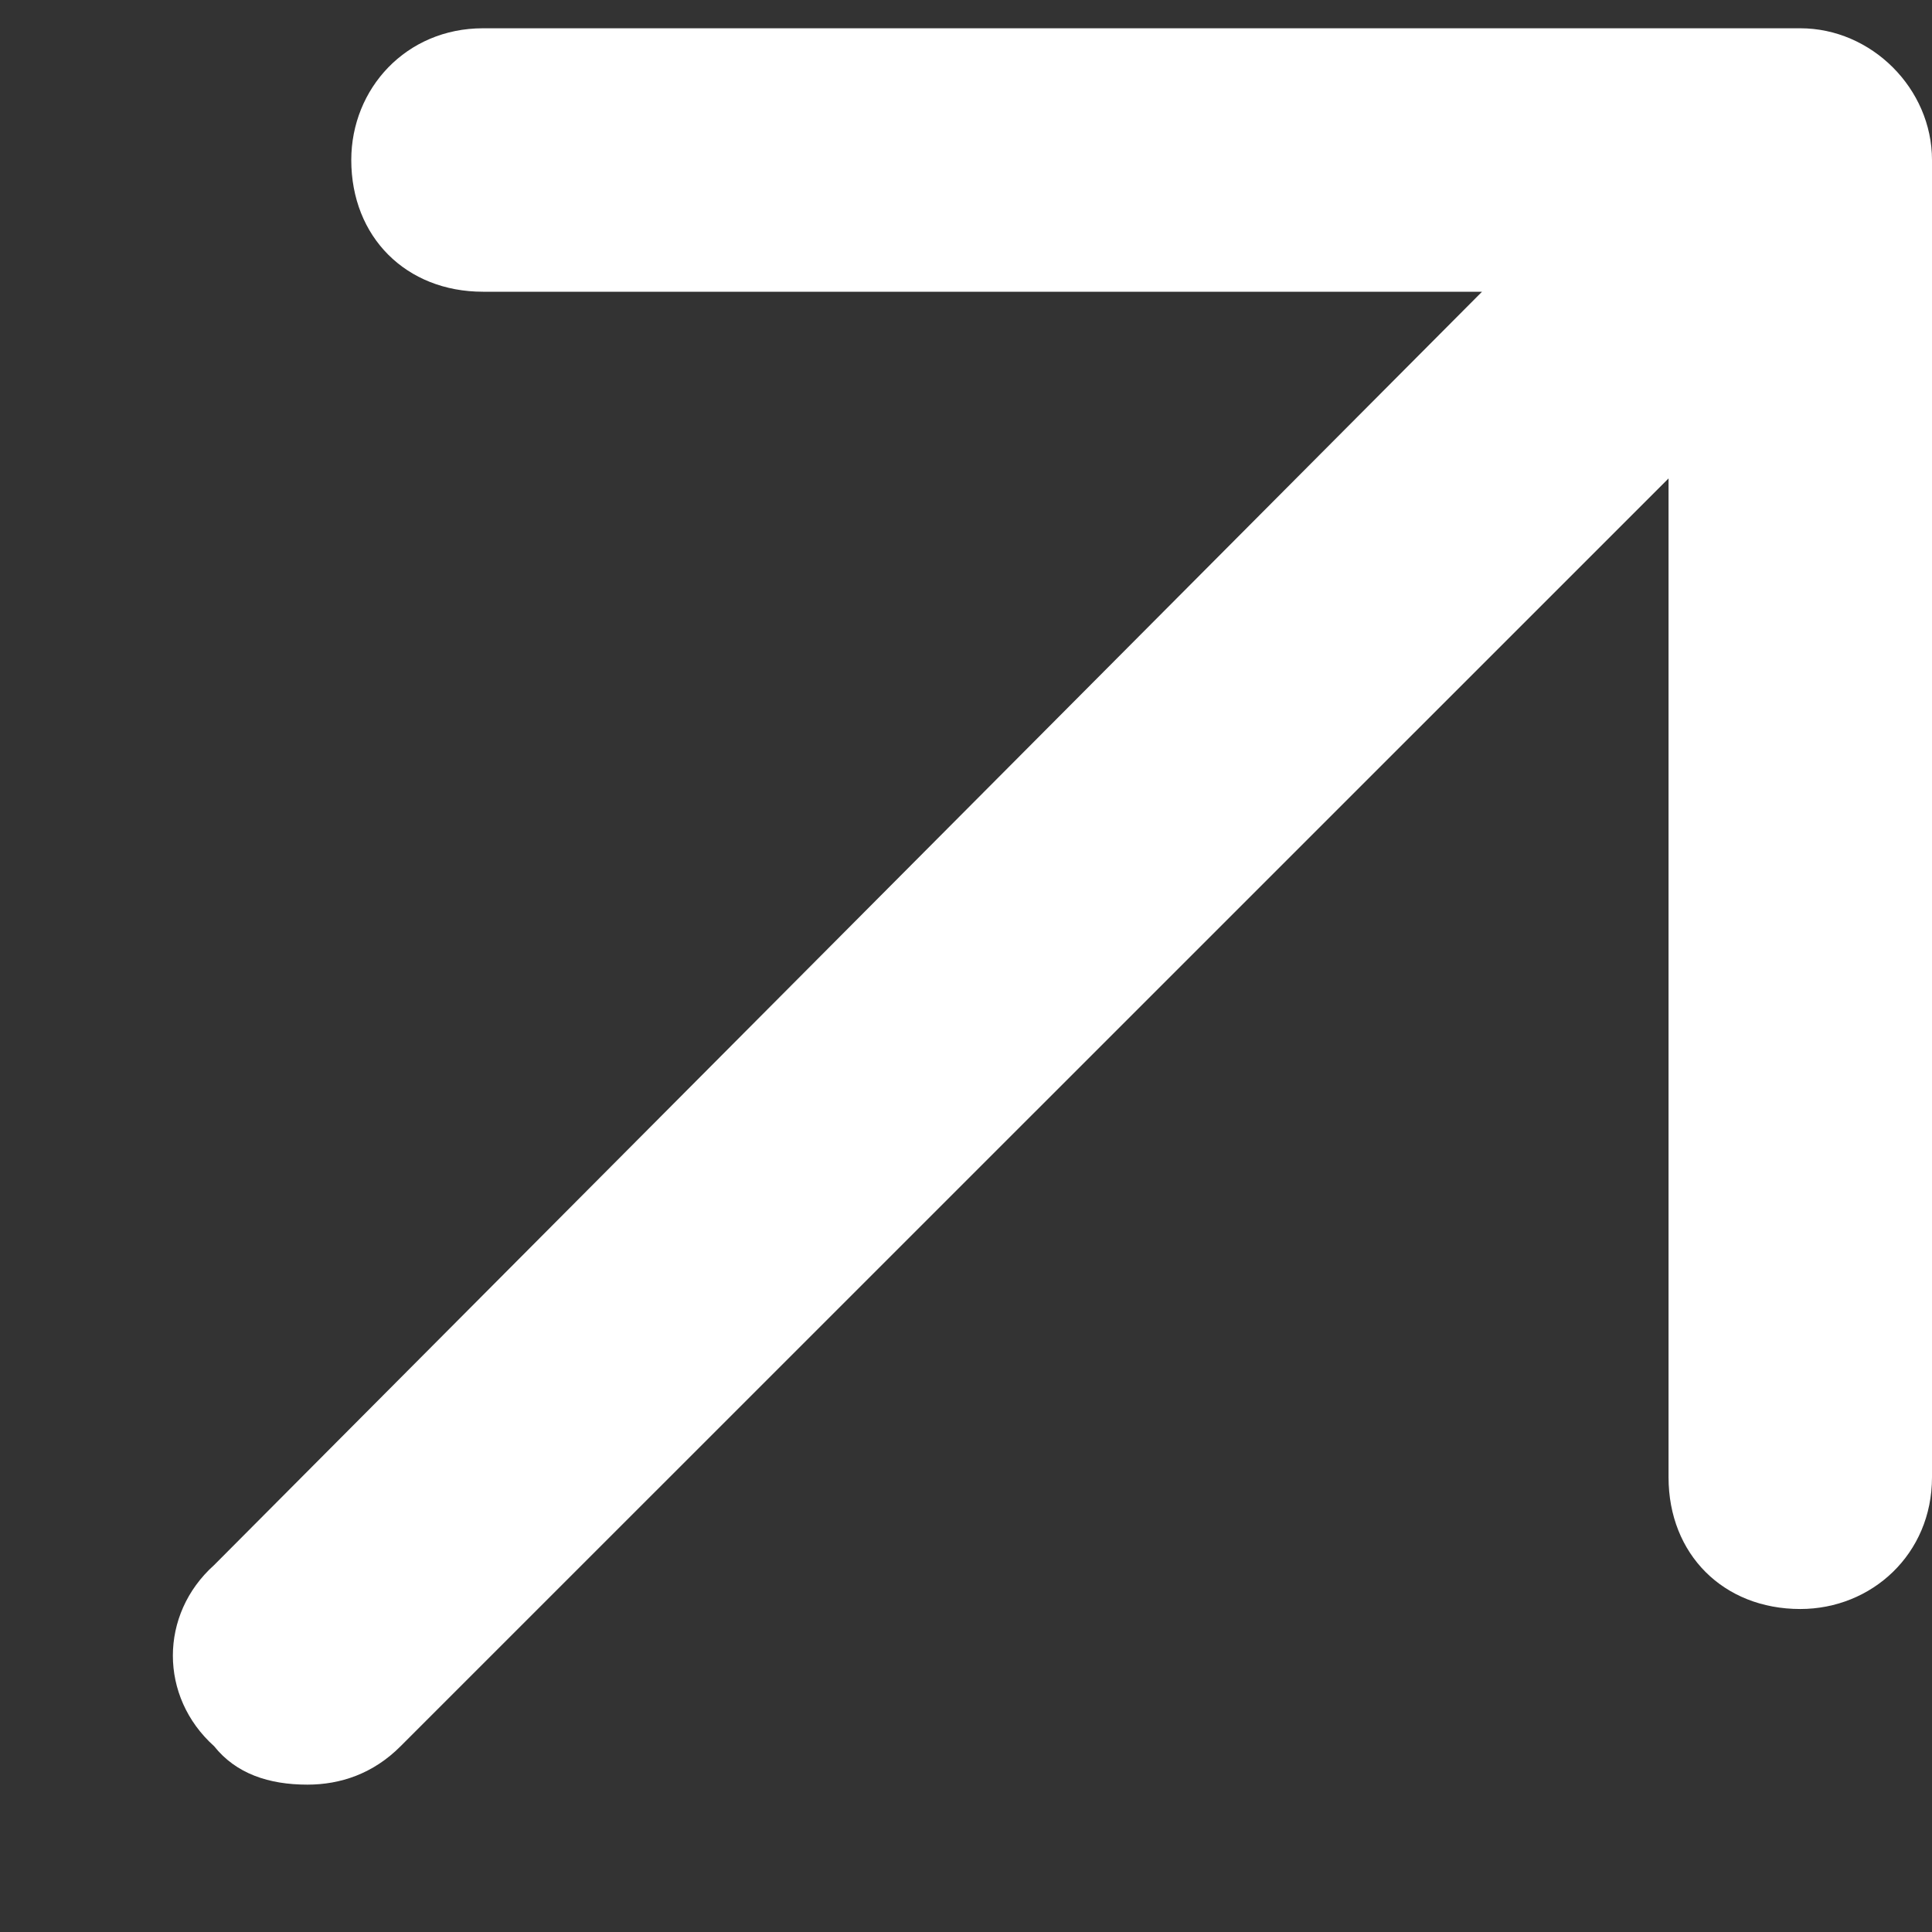 <svg width="11" height="11" viewBox="0 0 11 11" fill="none" xmlns="http://www.w3.org/2000/svg">
<rect x="0" y="0" width="11" height="11" fill="#333333" stroke="none"/>
<path d="M11 0.911V8.411C11 8.849 10.656 9.161 10.25 9.161C9.812 9.161 9.5 8.849 9.5 8.411V2.724L2.281 9.942C2.125 10.099 1.938 10.161 1.75 10.161C1.531 10.161 1.344 10.099 1.219 9.942C0.906 9.661 0.906 9.192 1.219 8.911L8.438 1.661H2.75C2.312 1.661 2 1.349 2 0.911C2 0.505 2.312 0.161 2.75 0.161H10.25C10.656 0.161 11 0.505 11 0.911Z" fill="white"/>
</svg>
